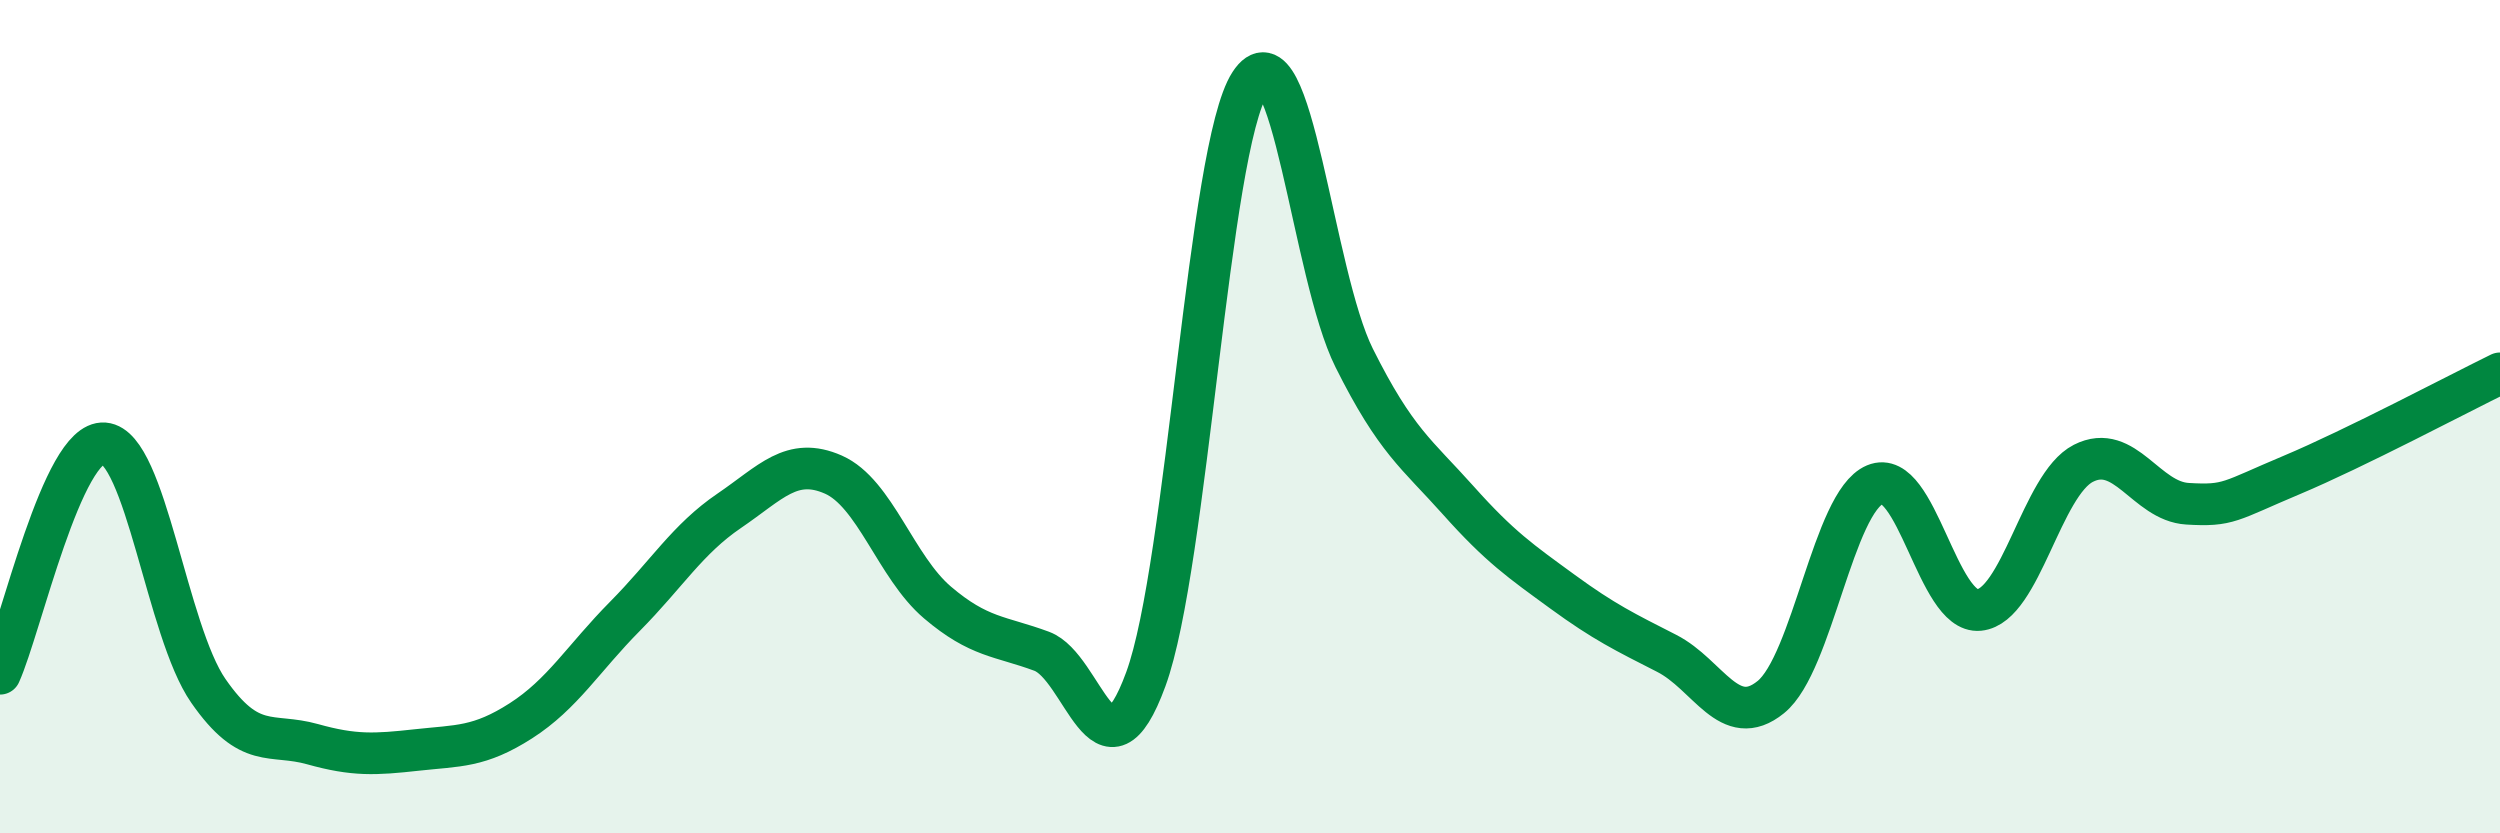
    <svg width="60" height="20" viewBox="0 0 60 20" xmlns="http://www.w3.org/2000/svg">
      <path
        d="M 0,16.17 C 0.5,15.06 1.5,10.56 2.5,10.64 C 3.5,10.72 4,15.14 5,16.58 C 6,18.02 6.5,17.58 7.5,17.86 C 8.5,18.14 9,18.11 10,18 C 11,17.89 11.5,17.94 12.5,17.3 C 13.5,16.66 14,15.8 15,14.79 C 16,13.78 16.5,12.94 17.5,12.26 C 18.5,11.58 19,10.95 20,11.39 C 21,11.83 21.5,13.61 22.5,14.46 C 23.5,15.31 24,15.26 25,15.63 C 26,16 26.5,19.03 27.5,16.3 C 28.5,13.57 29,3.54 30,2 C 31,0.46 31.5,6.59 32.5,8.59 C 33.5,10.59 34,10.89 35,12.01 C 36,13.13 36.5,13.47 37.5,14.2 C 38.5,14.93 39,15.17 40,15.68 C 41,16.19 41.5,17.54 42.5,16.73 C 43.5,15.92 44,12.05 45,11.63 C 46,11.21 46.5,14.74 47.5,14.64 C 48.5,14.54 49,11.63 50,11.12 C 51,10.61 51.5,12.03 52.5,12.09 C 53.5,12.15 53.5,12.03 55,11.4 C 56.5,10.77 59,9.45 60,8.96L60 20L0 20Z"
        fill="#008740"
        opacity="0.1"
        stroke-linecap="round"
        stroke-linejoin="round"
      />
      <path
        d="M 0,16.17 C 0.5,15.06 1.5,10.56 2.5,10.64 C 3.5,10.72 4,15.14 5,16.58 C 6,18.02 6.5,17.58 7.5,17.86 C 8.5,18.14 9,18.11 10,18 C 11,17.89 11.5,17.94 12.5,17.3 C 13.5,16.66 14,15.8 15,14.79 C 16,13.78 16.5,12.94 17.5,12.26 C 18.5,11.58 19,10.95 20,11.39 C 21,11.83 21.5,13.61 22.5,14.46 C 23.5,15.31 24,15.26 25,15.63 C 26,16 26.5,19.03 27.5,16.3 C 28.5,13.57 29,3.54 30,2 C 31,0.46 31.5,6.59 32.5,8.59 C 33.5,10.59 34,10.89 35,12.01 C 36,13.13 36.5,13.47 37.5,14.2 C 38.5,14.93 39,15.17 40,15.68 C 41,16.19 41.5,17.54 42.5,16.73 C 43.5,15.92 44,12.05 45,11.63 C 46,11.21 46.5,14.74 47.5,14.64 C 48.5,14.54 49,11.63 50,11.12 C 51,10.61 51.5,12.03 52.5,12.09 C 53.5,12.15 53.5,12.03 55,11.4 C 56.5,10.77 59,9.45 60,8.96"
        stroke="#008740"
        stroke-width="1"
        fill="none"
        stroke-linecap="round"
        stroke-linejoin="round"
      />
    </svg>
  